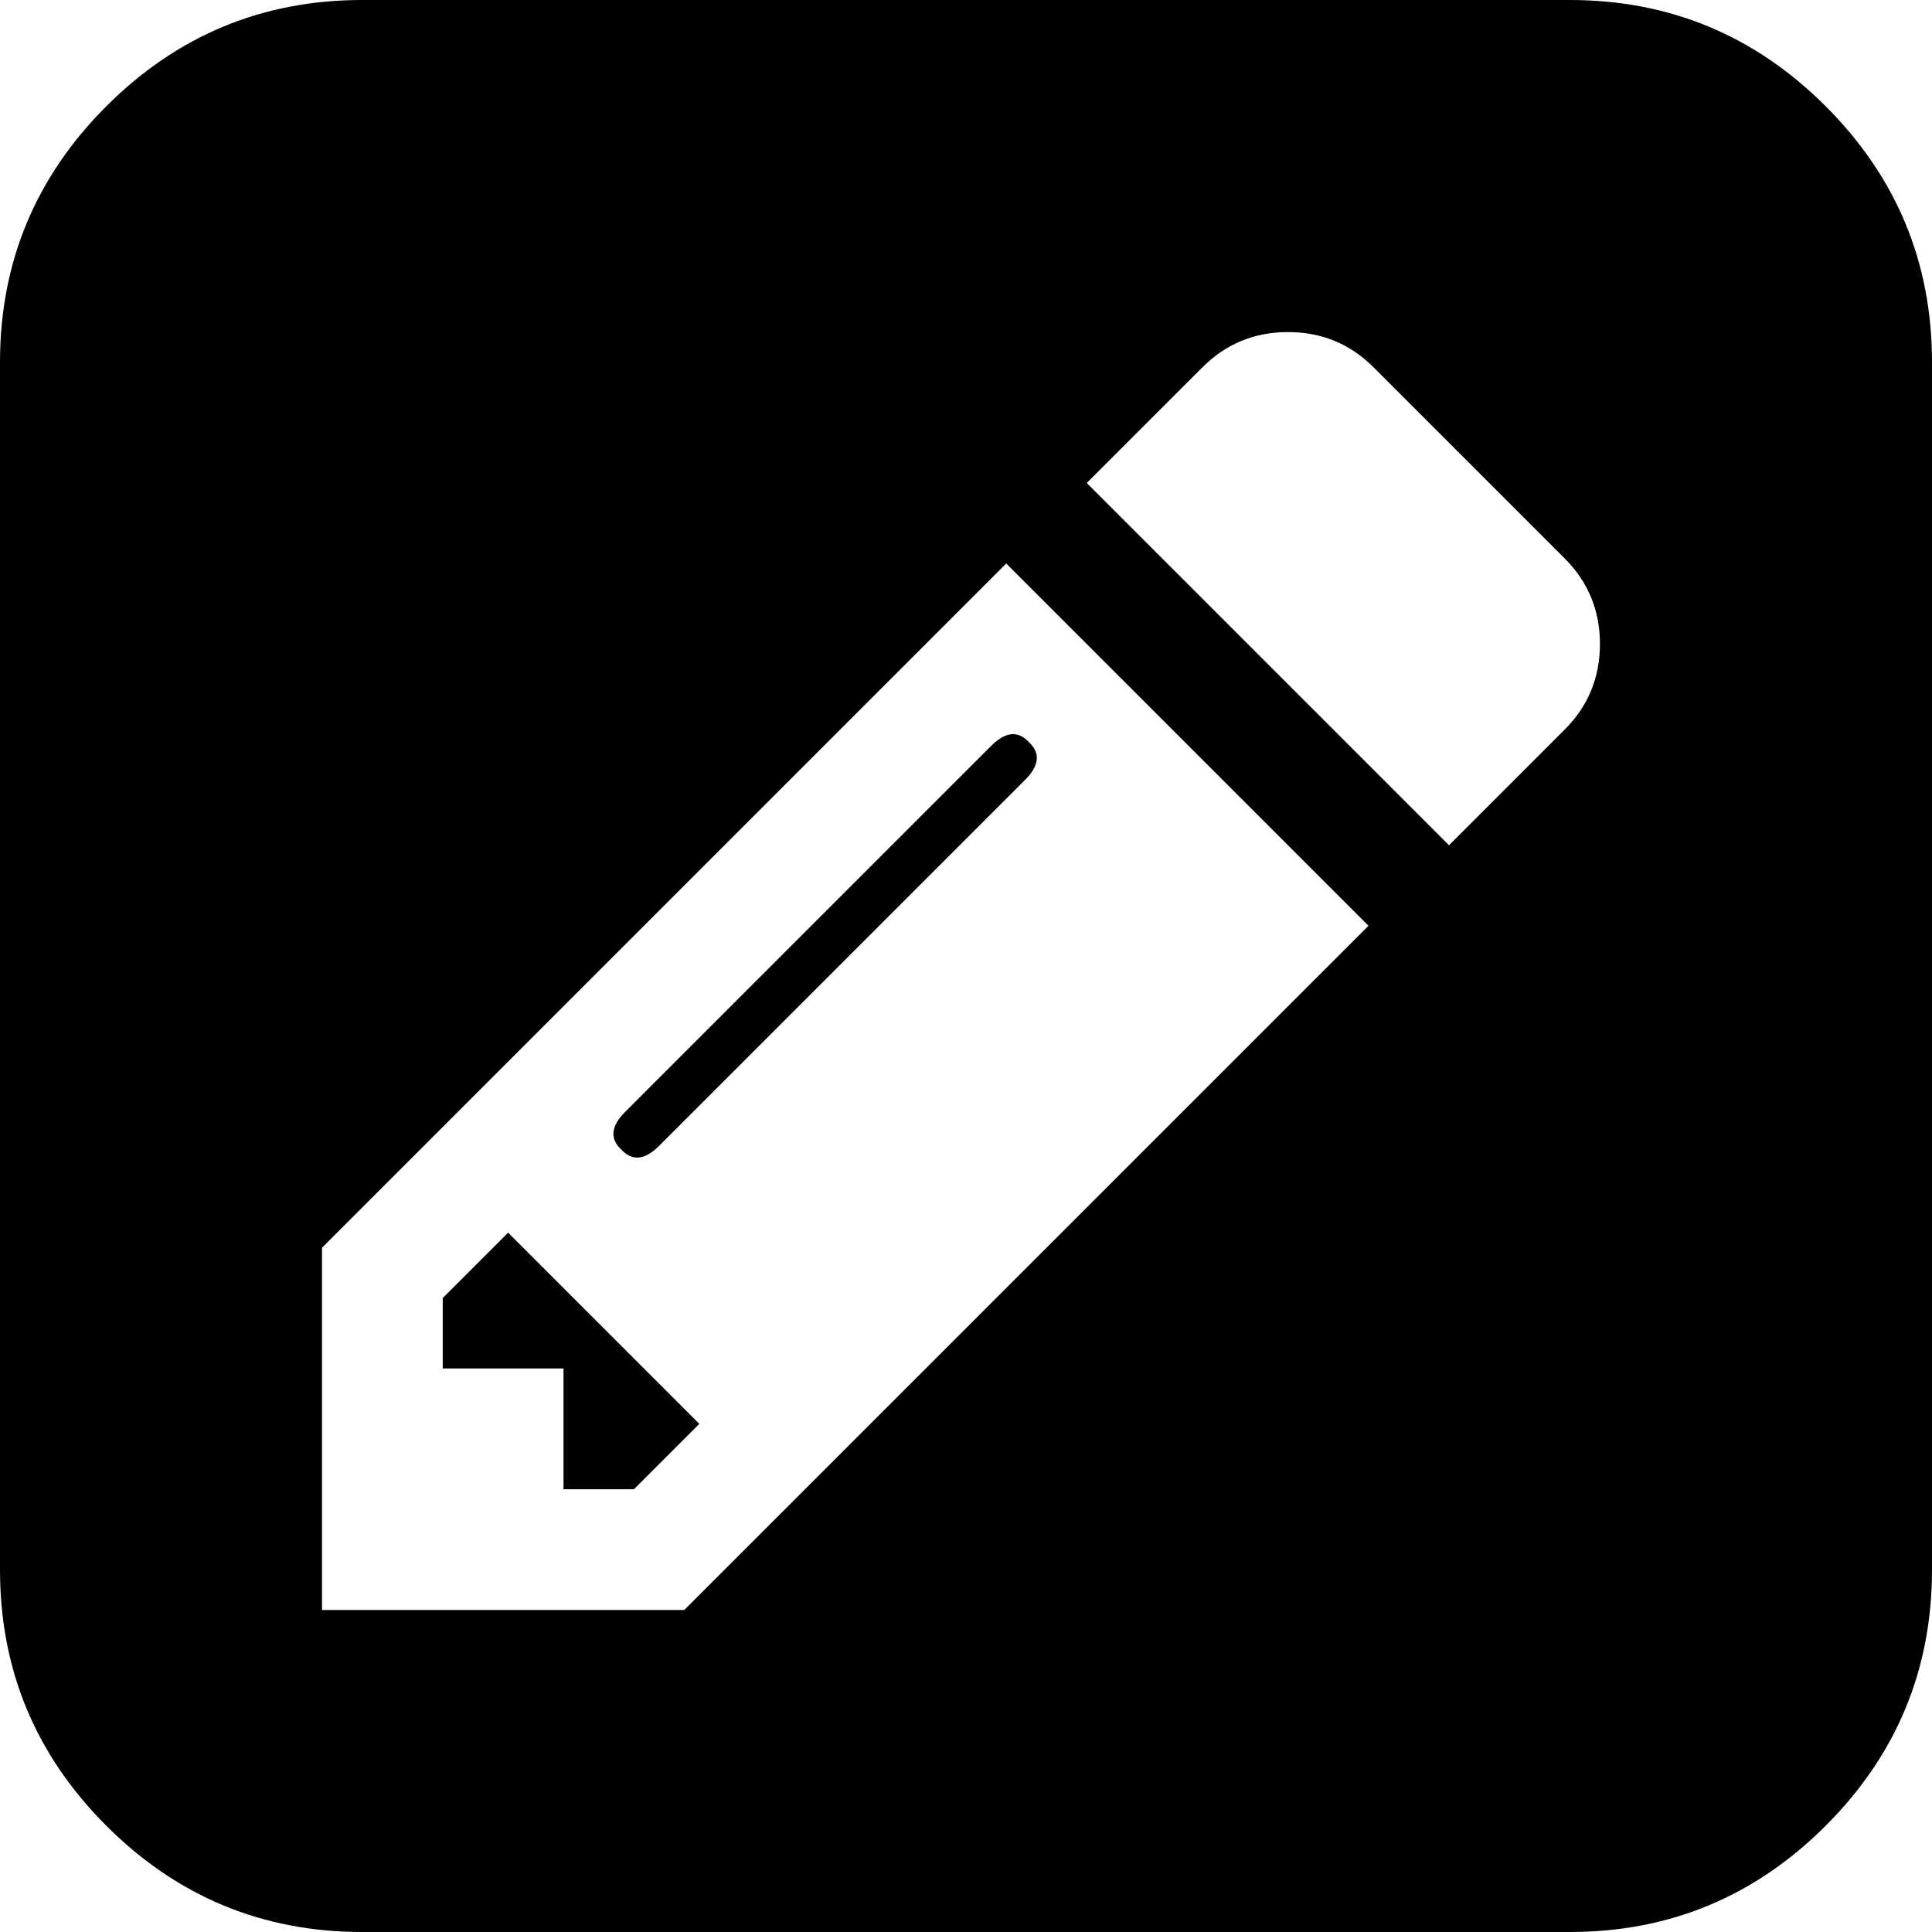 <svg xmlns="http://www.w3.org/2000/svg" viewBox="0 0 1536 1536" width="32px" height="32px"><path fill="currentColor" d="m404 980l152 152l-52 52h-56v-96h-96v-56zm414-390q14 13-3 30L524 911q-17 17-30 3q-14-13 3-30l291-291q17-17 30-3m-274 690l544-544l-288-288l-544 544v288zm608-608l92-92q28-28 28-68t-28-68l-152-152q-28-28-68-28t-68 28l-92 92zm384-384v960q0 119-84.5 203.5T1248 1536H288q-119 0-203.5-84.5T0 1248V288Q0 169 84.5 84.5T288 0h960q119 0 203.5 84.5T1536 288"/></svg>